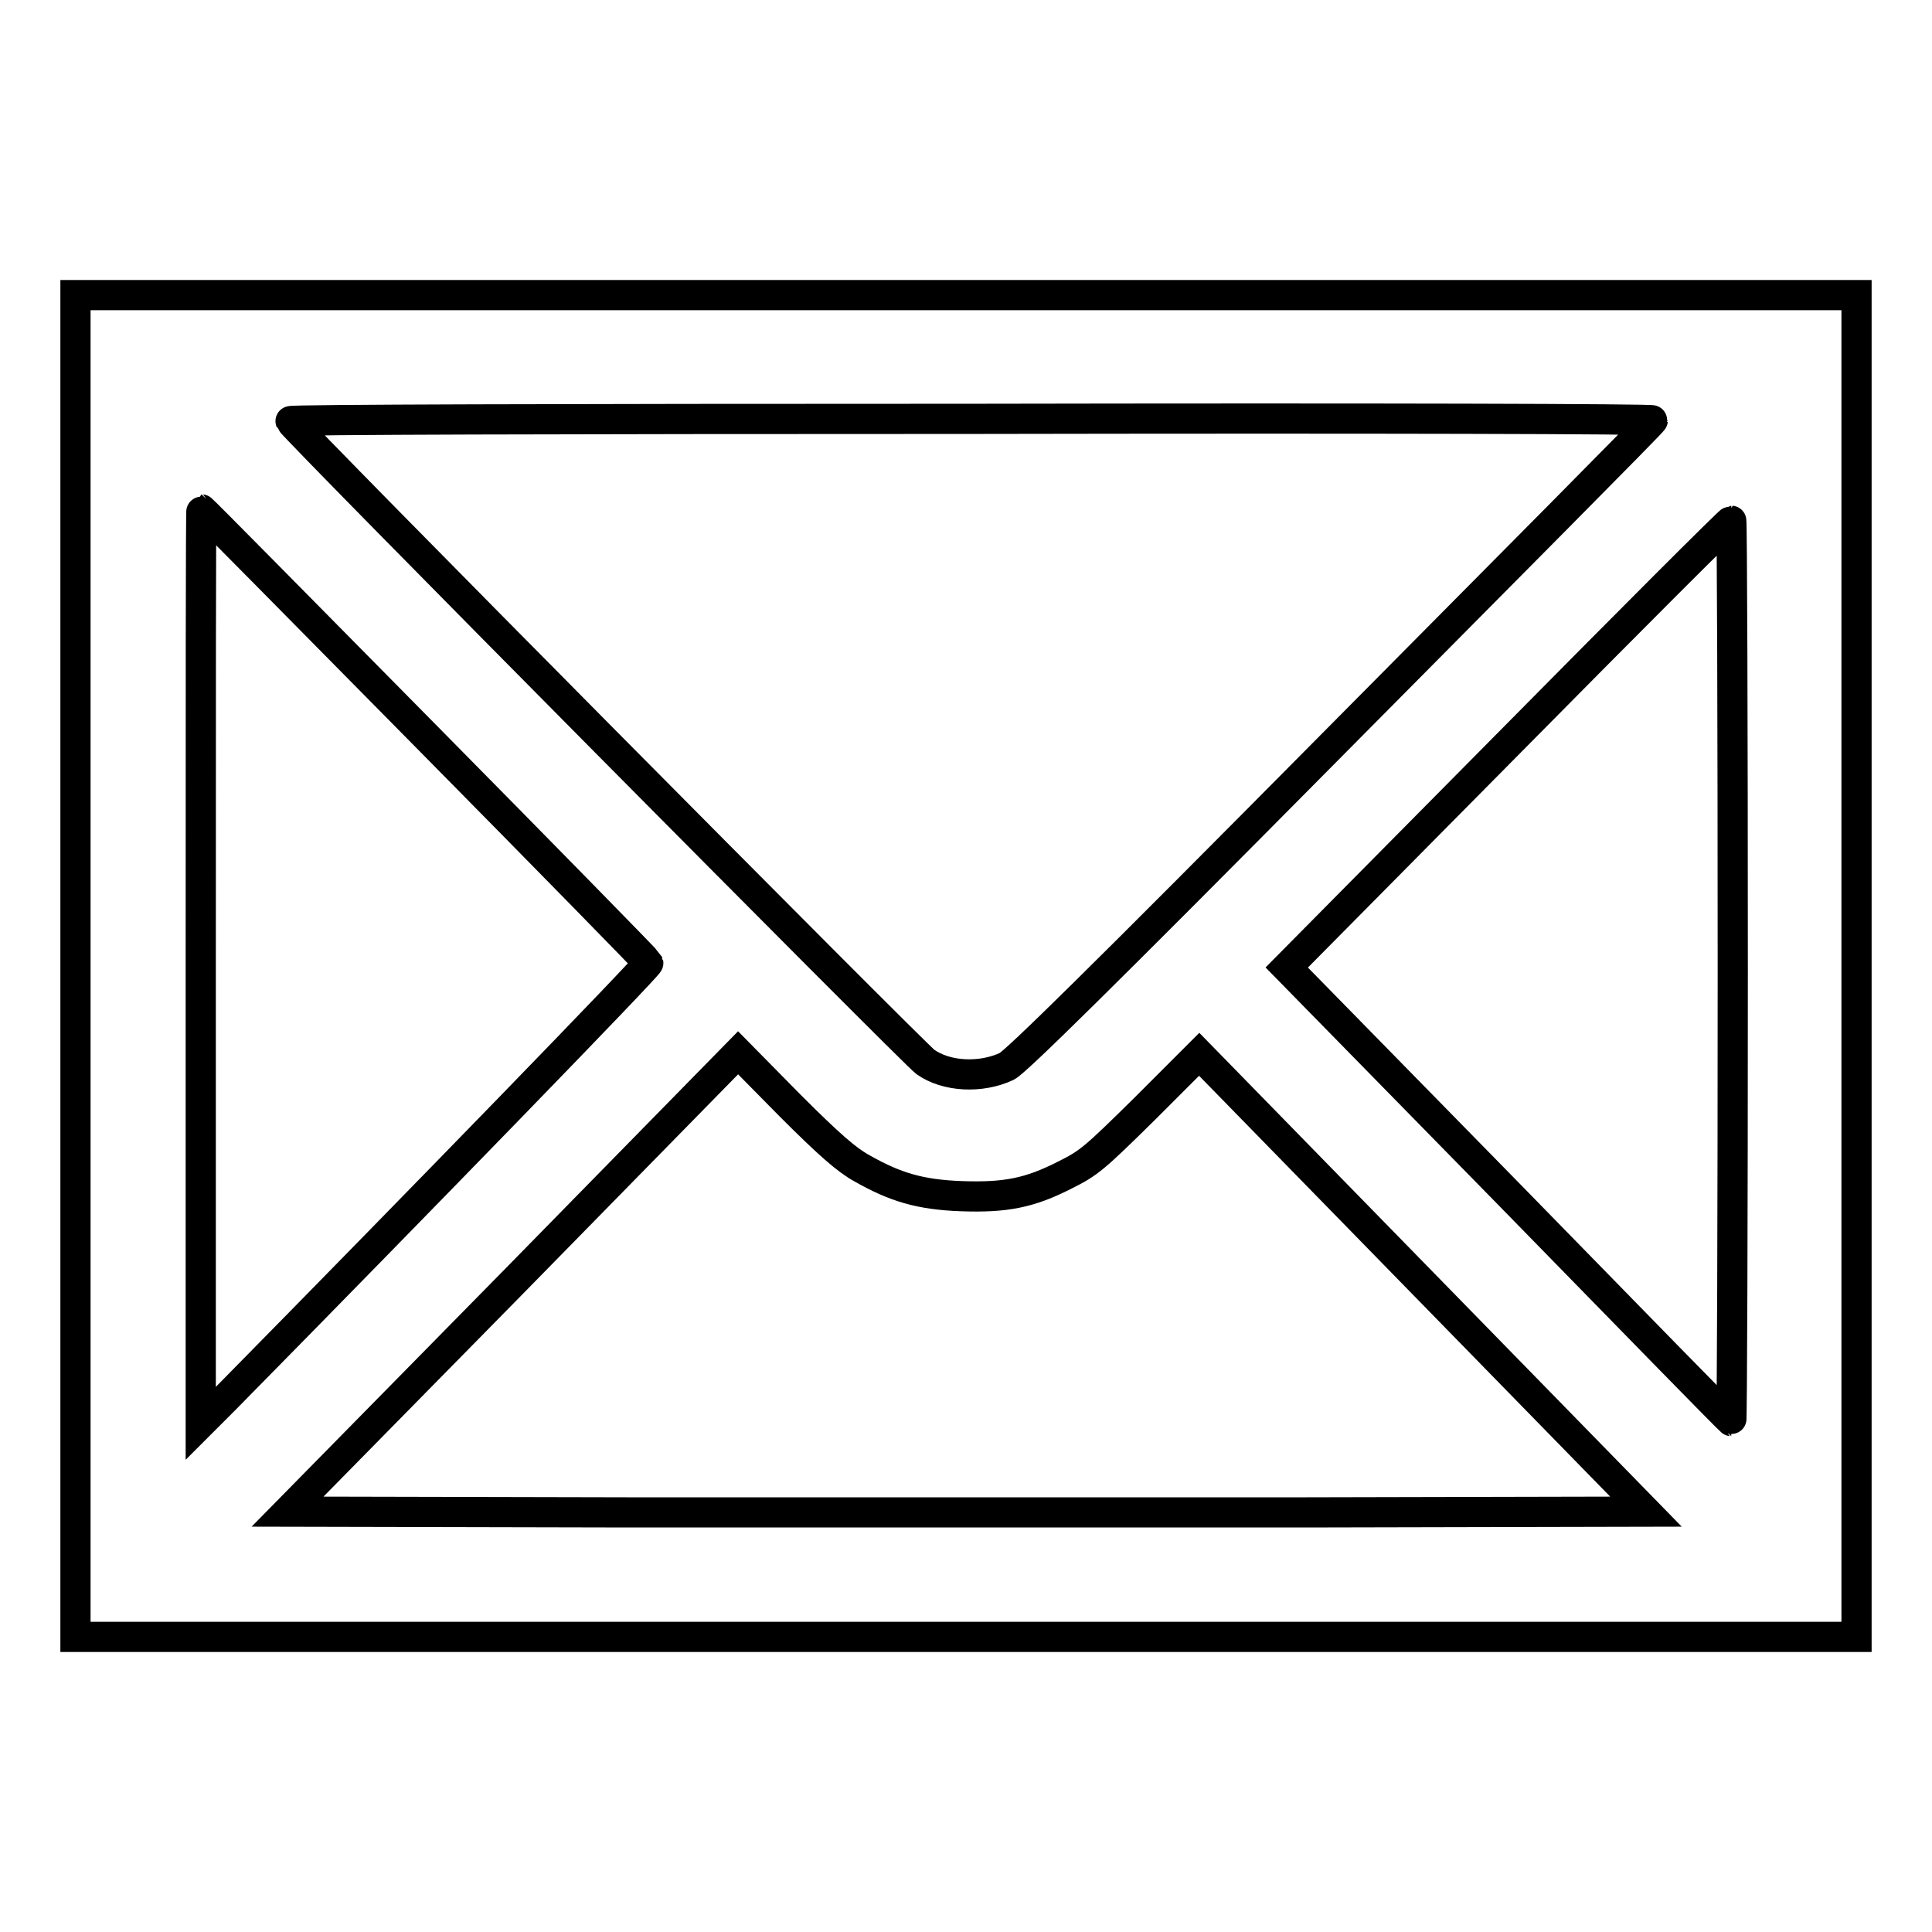 <?xml version="1.0" encoding="utf-8"?>
<!-- Svg Vector Icons : http://www.onlinewebfonts.com/icon -->
<!DOCTYPE svg PUBLIC "-//W3C//DTD SVG 1.1//EN" "http://www.w3.org/Graphics/SVG/1.1/DTD/svg11.dtd">
<svg version="1.1" xmlns="http://www.w3.org/2000/svg" xmlns:xlink="http://www.w3.org/1999/xlink" x="0px" y="0px" viewBox="0 0 256 256" enable-background="new 0 0 256 256" xml:space="preserve">
<g><g><g><path stroke-width="4" fill-opacity="0" stroke="#000000"  d="M10,128v88.9h118h118V128V39.1H128H10V128z M219,55.7c0,0.2-19,19.3-42.1,42.6c-31.3,31.6-42.3,42.4-43.5,43c-3.4,1.6-8,1.4-10.8-0.6c-1.4-1-83.9-84.2-84.1-84.9c-0.1-0.2,34.8-0.3,90.3-0.3C182.5,55.4,219.1,55.5,219,55.7z M56.3,97.4c16.2,16.4,29.5,30,29.6,30.2c0.1,0.3-30.2,31.5-56.2,57.9l-3.1,3.1v-60.6c0-33.3,0-60.5,0.1-60.5C26.8,67.5,40.1,81,56.3,97.4z M229.6,128.7c0,32.9-0.1,59.7-0.2,59.6c-0.1,0-13.4-13.6-29.5-30.1l-29.4-30l29.3-29.6C215.9,82.3,229.2,69,229.4,69C229.5,69,229.6,95.9,229.6,128.7z M114.2,154.8c4.4,2.5,7.7,3.5,13.2,3.7c5.8,0.2,9-0.4,13.7-2.8c3.2-1.6,3.8-2.1,10.6-8.8l7.2-7.2l29.6,30.3l29.6,30.3l-45,0.1c-24.8,0-65.3,0-90,0l-45-0.1L67.9,170l29.9-30.5l6.9,7C109.9,151.7,112.2,153.7,114.2,154.8z"/></g></g></g>
</svg>